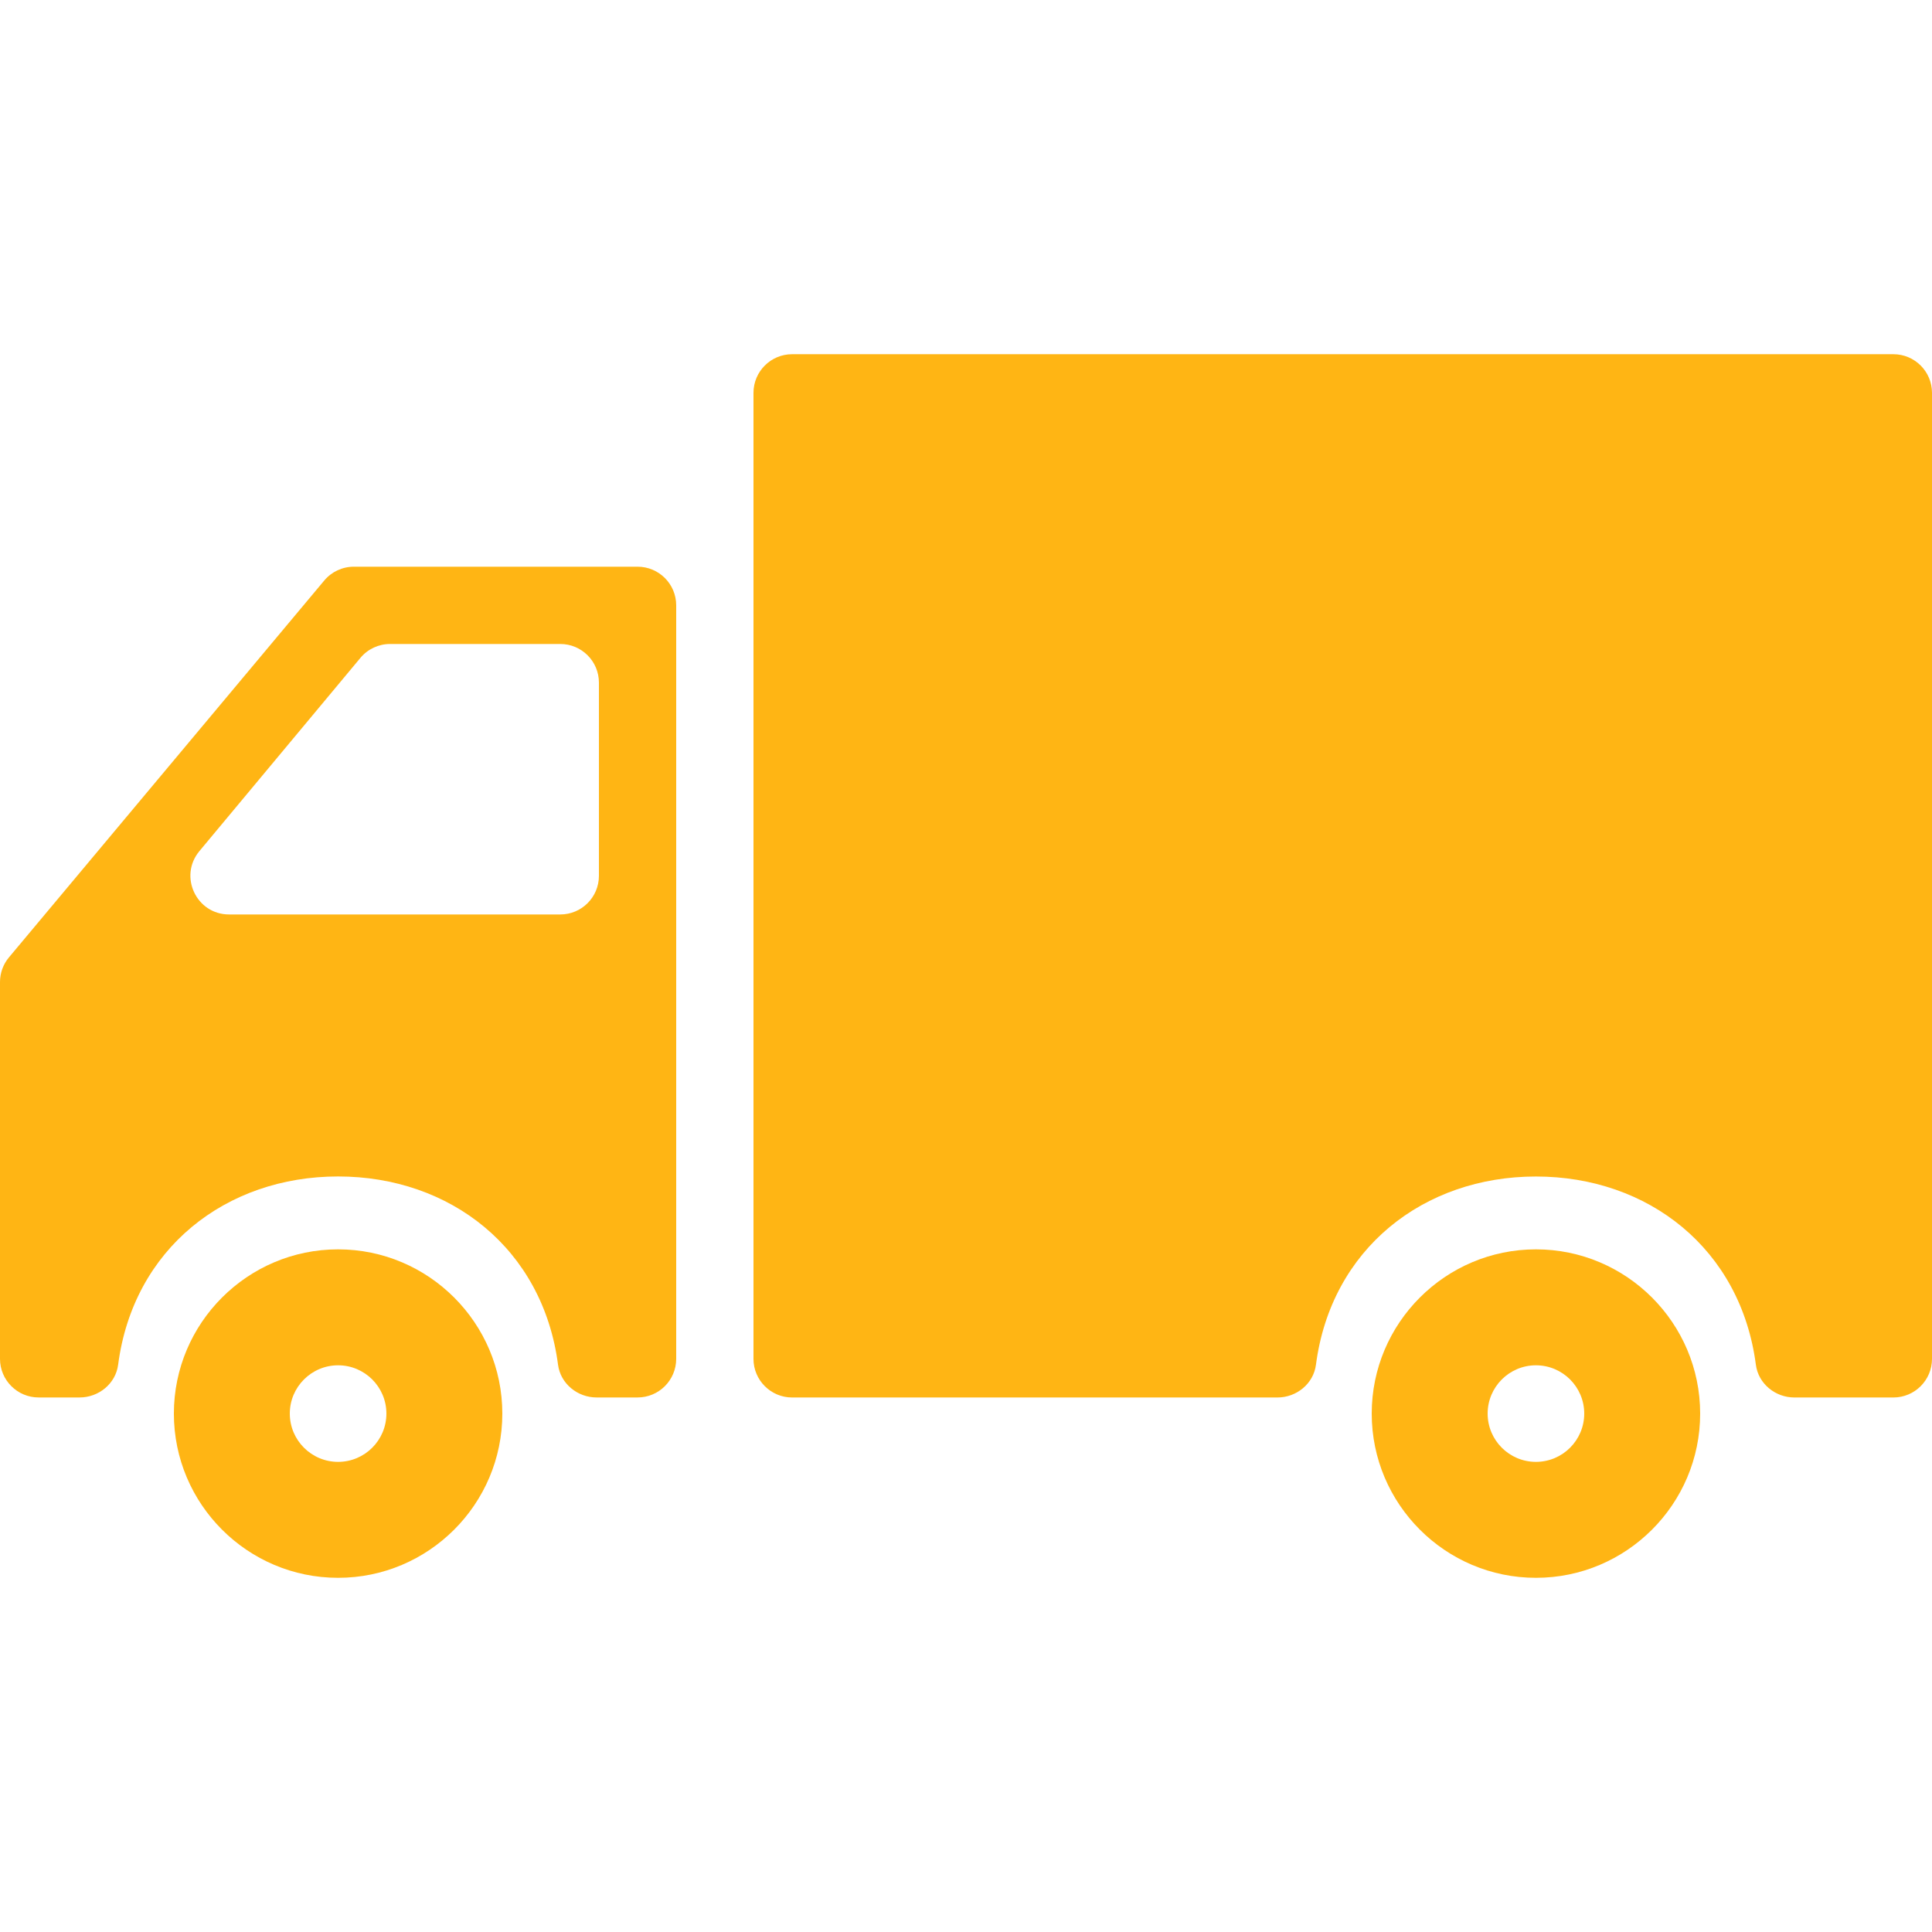 <?xml version="1.0" encoding="UTF-8"?> <svg xmlns="http://www.w3.org/2000/svg" width="74" height="74" viewBox="0 0 74 74" fill="none"> <path d="M12.95 47.853C16.418 47.853 19.24 50.676 19.24 54.144C19.24 57.612 16.418 60.434 12.95 60.434C9.482 60.434 6.66 57.612 6.66 54.144C6.66 50.676 9.482 47.853 12.95 47.853ZM12.95 55.993C13.97 55.993 14.8 55.164 14.8 54.144C14.8 53.123 13.97 52.294 12.95 52.294C11.93 52.294 11.1 53.123 11.1 54.144C11.1 55.164 11.93 55.993 12.95 55.993Z" fill="#FFB514"></path> <path d="M13.553 21.706H24.42C25.238 21.706 25.9 22.369 25.9 23.186V52.046C25.9 52.863 25.238 53.526 24.42 53.526H22.851C22.118 53.526 21.469 52.998 21.374 52.272C20.793 47.821 17.244 45.061 12.949 45.061C8.655 45.061 5.105 47.822 4.525 52.272C4.43 52.998 3.782 53.526 3.048 53.526H1.48C0.663 53.526 0 52.863 0 52.046V37.616C0 37.268 0.122 36.932 0.345 36.667L12.418 22.237C12.698 21.901 13.114 21.706 13.553 21.706ZM22.94 33.546V26.146C22.94 25.329 22.278 24.666 21.46 24.666H14.941C14.502 24.666 14.085 24.861 13.804 25.199L7.638 32.599C6.835 33.563 7.52 35.026 8.775 35.026H21.46C22.278 35.026 22.94 34.364 22.94 33.546Z" fill="#FFB514"></path> <path d="M72.52 53.527H68.73C67.998 53.527 67.349 53 67.254 52.273C66.673 47.823 63.123 45.063 58.829 45.063C54.535 45.063 50.985 47.823 50.404 52.273C50.31 53 49.661 53.527 48.928 53.527H30.34C29.523 53.527 28.86 52.864 28.86 52.047V15.047C28.86 14.23 29.523 13.567 30.34 13.567H72.52C73.338 13.567 74 14.23 74 15.047V52.047C74 52.864 73.338 53.527 72.52 53.527Z" fill="#FFB514"></path> <path d="M58.83 47.853C62.298 47.853 65.12 50.676 65.12 54.144C65.12 57.612 62.298 60.434 58.83 60.434C55.362 60.434 52.54 57.612 52.54 54.144C52.54 50.676 55.362 47.853 58.83 47.853ZM58.83 55.993C59.85 55.993 60.68 55.164 60.68 54.144C60.68 53.123 59.85 52.294 58.83 52.294C57.809 52.294 56.98 53.123 56.98 54.144C56.98 55.164 57.809 55.993 58.83 55.993Z" fill="#FFB514"></path> </svg> 